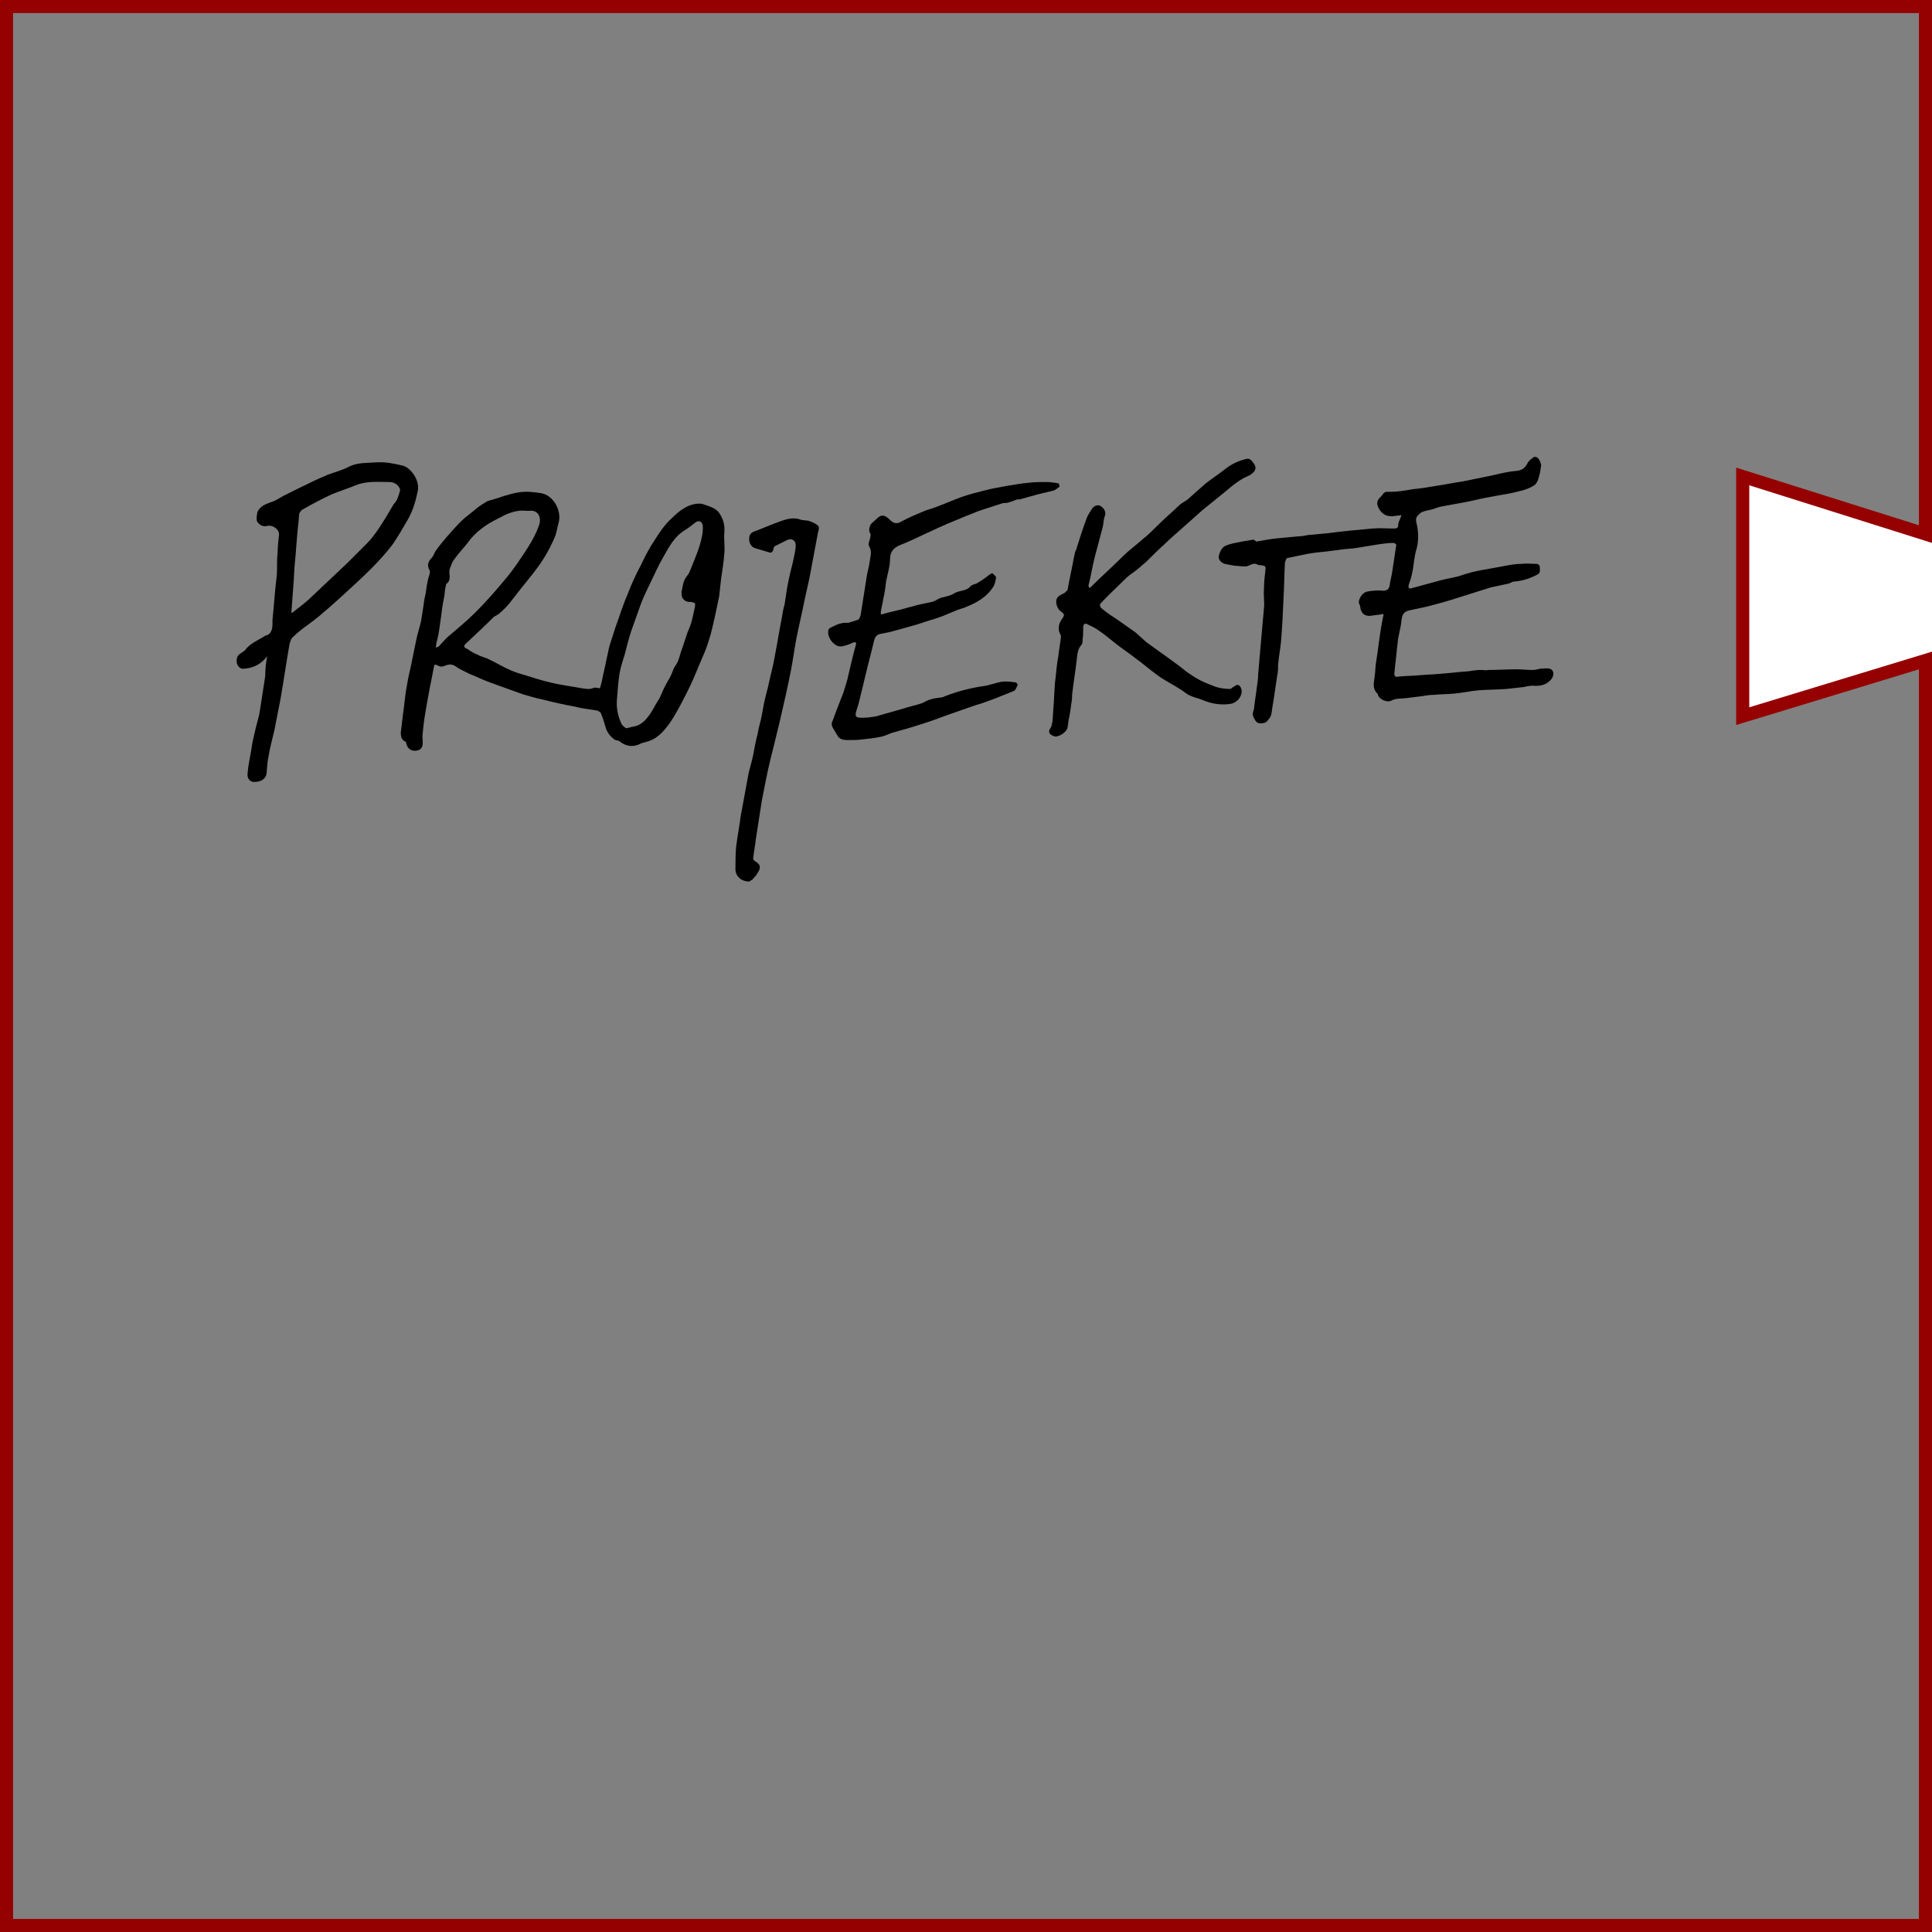 <?xml version="1.0" encoding="utf-8"?>
<!-- Generator: Adobe Illustrator 22.0.1, SVG Export Plug-In . SVG Version: 6.00 Build 0)  -->
<svg version="1.1" id="Ebene_1" xmlns="http://www.w3.org/2000/svg" xmlns:xlink="http://www.w3.org/1999/xlink" x="0px" y="0px"
	 viewBox="0 0 295 295" style="enable-background:new 0 0 295 295;" xml:space="preserve">
<rect x="0" y="0" width="295" height="295" fill="#808080" stroke="none"/>
<style type="text/css">
	.st0{fill:#FFFFFF;}
	.st1{fill:#950000;}
</style>
<polygon class="st0" points="295,81.7 295,100.2 266.4,108.8 266.4,72.7 "/>
<path class="st1" d="M295,295H0V0h295v82.9l-27.9-8.8V108l27.9-8.5V295z M2,293h291V102.2l-27.9,8.5V71.4l27.9,8.8V2H2V293z"/>
<g>
	<g>
		<path d="M61.2,111.8c0.1-0.7,0.2-1.6,0.3-2.5c0.2-1.3,0.3-2.6,0.5-3.9c0.2-1.2,0.4-2.3,0.7-3.5c0.3-1.5,0.6-2.9,0.9-4.4
			c0.2-0.9,0.5-1.8,0.7-2.7c0.1-0.6,0.2-1.3,0.3-1.9c0.1-0.8,0.2-1.5,0.4-2.3c0.1-0.8,0.2-1.5,0.4-2.3c0-0.2,0.2-0.5,0.2-0.7
			c0-0.2,0.1-0.3,0-0.5c-0.4-0.7-0.3-1.3,0.3-1.9c0.3-0.3,0.4-0.8,0.7-1.2c0.5-0.7,1-1.3,1.6-2c0.7-0.8,1.4-1.6,2.2-2.4
			c0.7-0.7,1.6-1.3,2.4-2c0.5-0.4,1-0.7,1.5-1c0.3-0.2,0.6-0.2,0.9-0.3c1.3-0.4,2.6-0.9,3.9-1.1c1.1-0.2,2.3-0.1,3.5,0.1
			c1.9,0.3,3.2,2.7,2.7,4.5c-0.2,0.7-0.3,1.4-0.5,2c-0.5,1.2-1.1,2.4-1.8,3.5c-1,1.6-2.2,3-3.4,4.5c-0.6,0.8-1.2,1.5-1.8,2.3
			c-0.5,0.6-1,1.1-1.6,1.6c-0.2,0.2-0.5,0.3-0.8,0.5c-1.4,1.4-2.8,2.7-4.3,4.1c-0.5,0.5,0,0.7,0.3,0.8c0.5,0.4,1.1,0.7,1.6,0.9
			c0.5,0.3,1.2,0.4,1.7,0.7c1.1,0.5,2.2,1.2,3.4,1.7c0.7,0.3,1.4,0.5,2.1,0.7c1.3,0.4,2.5,0.8,3.8,1.1c1.6,0.4,3.3,0.6,4.9,0.9
			c0.7,0.1,1.2,0.2,1.8-0.1c0,0,0.1,0,0.2,0c0.2,0,0.6,0.1,0.7,0.1c0.1-0.3,0.2-0.7,0.3-1.1c0.2-1.1,0.5-2.2,0.7-3.3
			c0.2-0.8,0.3-1.5,0.5-2.2c0.3-0.9,0.6-1.9,0.9-2.8c0.6-1.6,1.1-3.3,1.8-4.9c0.6-1.6,1.3-3.1,2.1-4.6c0.6-1.3,1.3-2.6,2.1-3.8
			c0.7-1.1,1.5-2.3,2.5-3.2c1.1-1.1,2.4-2.2,4.1-2.3c0.3,0,0.6,0,0.8,0.1c0.8,0.3,1.8,0.5,2.4,1.3c0.6,0.9,0.9,1.8,0.8,3
			c-0.1,1,0.1,2.1,0,3.2c-0.1,1.3-0.3,2.6-0.5,3.9c-0.1,0.9-0.2,1.8-0.3,2.7c-0.4,1.9-0.8,3.9-1.3,5.8c-0.3,1-0.6,2-1,2.9
			c-0.8,1.8-1.5,3.7-2.4,5.5c-0.9,1.8-1.8,3.6-2.9,5.2c-0.9,1.2-1.9,2.4-3.6,2.8c-0.4,0.1-0.8,0.2-1.1,0.4c-1.1,0.4-2,0.2-2.9-0.5
			c-0.2-0.2-0.6-0.1-0.8-0.3c-0.7-0.5-1.2-1.2-1.4-2.1c-0.2-0.7-0.4-1.3-0.7-2c-0.1-0.1-0.3-0.2-0.5-0.3c-1.1-0.2-2.3-0.3-3.4-0.6
			c-1.7-0.3-3.4-0.7-5-1.1c-1-0.2-2-0.5-3-0.8c-1.7-0.6-3.3-1.2-5-1.8c-1.1-0.4-2.1-0.9-3.1-1.3c-0.8-0.4-1.5-0.7-2.2-1.2
			c-0.6-0.4-1.2-0.2-1.7,0c-0.5,0.2-0.8,0-1.2-0.2c-0.1,0-0.3,0-0.3,0.1c-0.5,2.5-1,5-1.4,7.5c-0.2,1.1-0.3,2.2-0.4,3.3
			c0,0.5,0.1,1,0,1.4c0,0.3-0.3,0.6-0.5,0.7c-1,0.4-1.9-0.1-2-1.2C61.3,113,61.2,112.5,61.2,111.8z M95.6,111.2
			c0.4-0.1,0.6-0.1,0.8-0.2c1.1-0.1,1.9-0.7,2.5-1.5c0.6-0.7,1-1.6,1.5-2.4c0.1-0.2,0.3-0.4,0.4-0.7c0.3-0.7,0.6-1.4,1-2.1
			c0.2-0.4,0.5-0.8,0.7-1.3c0.2-0.4,0.3-0.9,0.6-1.3c0.6-0.8,0.7-1.8,1.1-2.8c0.2-0.6,0.4-1.2,0.6-1.8c0.2-0.7,0.6-1.4,0.8-2.2
			c0.2-0.7,0.3-1.4,0.5-2.2c0-0.2,0.1-0.5,0-0.6c-0.2-0.1-0.5-0.2-0.7-0.2c-0.6,0.1-1.3-0.4-1.3-1c0-0.2-0.1-0.5,0-0.7
			c0.1-0.6,0.2-1.1,0.4-1.6c0.2-0.5,0.6-0.8,0.8-1.3c0.5-1.3,1.1-2.6,1.5-3.9c0.3-1,0.6-2.1,0.5-3.2c-0.1-0.5-0.5-0.8-1-0.5
			c-0.6,0.4-1.1,0.9-1.8,1.3c-1.6,1-2.4,2.6-3.3,4.2c-0.7,1.2-1.2,2.4-1.8,3.6c-0.5,1.1-1.1,2.2-1.5,3.3c-0.5,1.4-1,2.8-1.5,4.2
			c-0.4,1.2-0.7,2.4-1,3.6c-0.3,0.9-0.6,1.9-0.8,2.9c-0.2,1.3-0.3,2.7-0.4,4c-0.1,1.2,0.1,2.4,0.6,3.5
			C94.9,110.7,95.3,111,95.6,111.2z M80.3,78c-1.6-0.2-3,0.5-4.3,1.2c-1.8,0.9-3.4,2-4.6,3.7c-0.7,0.9-1.5,1.7-2.1,2.6
			c-0.3,0.4-0.4,0.8-0.6,1.3c-0.3,0.8,0.4,1.7-0.6,2.4c0,0,0,0.1,0,0.1c-0.1,0.5-0.2,0.9-0.2,1.4c-0.2,1-0.4,2.1-0.5,3.1
			c-0.1,0.7-0.2,1.4-0.3,2.1c-0.1,0.8-0.3,1.7-0.5,2.5c0,0.2,0,0.3-0.1,0.5c0.2-0.1,0.4-0.1,0.5-0.2c0.4-0.4,0.8-0.9,1.2-1.3
			c1.5-1.3,3-2.5,4.4-3.9c1.6-1.6,3.1-3.3,4.5-5c1.3-1.5,2.4-3.2,3.5-4.9c0.7-1.1,1.3-2.2,1.7-3.4c0.4-1,0-2.4-1.5-2.2
			C80.5,78,80.4,78,80.3,78z"/>
		<path d="M191.8,82.7c1.1-0.2,2.2-0.4,3.2-0.5c1.1-0.1,2.2-0.2,3.2-0.3c0.5,0,1-0.1,1.5-0.2c1.1-0.1,2.1-0.2,3.2-0.3
			c2.2-0.3,4.4-0.5,6.7-0.7c1.1-0.1,2.2,0,3.2,0c0.4,0,0.7,0,0.7-0.6c0-0.4,0.3-0.8,0.4-1.2c0-0.1,0.1-0.1,0.1-0.2
			c-0.1,0-0.2-0.1-0.2,0c-0.6,0-1.1,0.2-1.7,0.1c-0.9-0.1-1.6-0.9-1.8-1.8c-0.1-0.8,0.6-1.1,0.9-1.6c0.3-0.4,0.7-0.3,1.1-0.3
			c1.1,0,2.3-0.2,3.4-0.4c1.2-0.1,2.3-0.3,3.5-0.5c1.4-0.2,2.8-0.5,4.2-0.7c1.5-0.3,2.9-0.6,4.4-0.9c1.3-0.3,2.5-0.6,3.8-0.7
			c0.9-0.1,1.4-0.6,1.7-1.3c0.2-0.3,0.6-0.6,0.9-0.8c0.1-0.1,0.3,0,0.4,0c0.4,0.1,0.8,1.1,0.7,1.4c-0.1,0.5-0.1,1-0.3,1.5
			c-0.1,0.5-0.3,1-0.6,1.3c-0.7,0.5-1.5,0.8-2.4,1c-1.1,0.3-2.3,0.5-3.5,0.7c-0.5,0.1-1.1,0.2-1.6,0.3c-1.1,0.2-2.2,0.5-3.3,0.7
			c-1.1,0.2-2.2,0.4-3.3,0.6c-0.6,0.1-1.1,0.3-1.7,0.5c-0.5,0.1-1,0.2-1.5,0.4c-0.2,0.1-0.4,0.3-0.6,0.5c-0.5,0.5-0.2,1.1-0.1,1.7
			c0.2,1.1,0.2,2.3-0.1,3.4c-0.4,1.2-0.4,2.6-0.7,3.8c-0.1,0.6-0.3,1.1-0.5,1.7c-0.1,0.4,0,0.7,0.5,0.5c1.5-0.4,2.9-0.8,4.4-1.2
			c1.1-0.3,2.2-0.4,3.3-0.8c2-0.7,4-0.9,6-1.3c1-0.2,2-0.4,3-0.4c0.8-0.1,1.6,0,2.4,0c0.1,0,0.4,0.2,0.4,0.4c0,0.4,0.2,0.9-0.3,1.2
			c-1.1,0.6-2.3,1-3.6,1.1c-0.3,0-0.5,0.2-0.8,0.3c-0.9,0.2-1.9,0.4-2.8,0.6c-1.3,0.4-2.5,0.8-3.8,1.2c-1.6,0.5-3.1,1-4.7,1.4
			c-1.3,0.4-2.6,0.6-3.9,0.9c-0.9,0.2-1.1,0.7-1.2,1.5c-0.1,1.2-0.5,2.3-0.6,3.5c-0.1,0.9-0.2,1.9-0.3,2.8c-0.1,0.6-0.1,1.2-0.2,1.8
			c0,0.6,0.3,0.6,0.7,0.5c1.1-0.1,2.1-0.1,3.2-0.2c1-0.1,1.9-0.1,2.9-0.2c1.5-0.1,3-0.3,4.5-0.4c0.6-0.1,1.3-0.2,1.9-0.2
			c0.4,0,0.8,0.1,1.2,0c1.4,0,2.8-0.1,4.3-0.1c0.8,0,1.6,0.1,2.4,0.1c0.4,0,0.8-0.1,1.2-0.2c0.5,0,0.9-0.1,1.4,0
			c0.7,0.2,0.8,1,0.2,1.7c-0.7,0.8-1.7,1-2.7,0.9c-0.5,0-1,0.1-1.4,0.2c-0.9,0.1-1.8,0.2-2.7,0.3c-1.4,0.1-2.8,0.1-4.2,0.2
			c-1.2,0.1-2.5,0.4-3.7,0.5c-1.1,0.1-2.1,0.1-3.2,0.2c-0.6,0-1.2,0.1-1.8,0.2c-0.8,0.1-1.6,0.2-2.4,0.3c-0.8,0.1-1.6,0-2.3,0.4
			c-0.6,0.3-1.8-0.2-2-0.9c0-0.1,0-0.1-0.1-0.2c-0.8-0.8-0.5-1.7-0.4-2.6c0.1-0.7,0.1-1.4,0.2-2.1c0.3-1.8,0.5-3.7,0.8-5.5
			c0.1-0.5,0.2-1.1,0.3-1.6c0.1-0.3,0.1-0.4-0.3-0.3c-0.4,0.1-0.9,0.1-1.4,0.2c-1,0.2-1.7-0.3-1.8-1.3c0-0.3-0.3-0.6-0.2-0.9
			c0.1-0.6,0.6-1.4,1.4-1.5c0.7-0.1,1.5-0.2,2.2-0.1c0.7,0,1-0.2,1.1-0.9c0.1-0.7,0.3-1.4,0.4-2.1c0.2-1.3,0.4-2.6,0.6-4
			c0-0.1-0.3-0.3-0.4-0.3c-0.7,0-1.5,0.1-2.2,0.2c-1.2,0.2-2.4,0.4-3.7,0.6c-0.7,0.1-1.3,0.1-2,0.2c-0.8,0.1-1.5,0.2-2.3,0.3
			c-1,0.1-2.1,0.2-3.1,0.4c-1,0.2-1.9,0.4-2.9,0.6c-0.2,0-0.3,0.4-0.4,0.7c-0.1,1.7-0.1,3.4-0.2,5.1c-0.1,2.3-0.2,4.7-0.4,7
			c-0.1,1-0.3,2.1-0.4,3.1c-0.1,0.5,0,1.1-0.1,1.6c-0.3,1.8-0.5,3.5-0.8,5.2c-0.1,0.5-0.1,1.1-0.3,1.5c-0.2,0.4-0.6,0.9-1,1
			c-1,0.2-1.2-0.1-1.6-0.9c-0.3-0.6,0.1-1,0.1-1.5c0.1-1,0.3-2,0.4-3c0.1-0.6,0.2-1.3,0.2-1.9c0.1-1.2,0.2-2.3,0.3-3.5
			c0.2-2.3,0.4-4.6,0.6-6.8c0.1-1-0.1-1.9,0-2.9c0-0.9,0.1-1.8,0.2-2.7c0.1-0.7,0.1-0.8-0.7-0.9c-0.2,0-0.4,0-0.5-0.1
			c-0.7-0.4-1.2,0.3-1.9,0.3c-0.5,0-1-0.1-1.5-0.1c-0.6-0.1-1.1-0.2-1.6-0.3c-0.6-0.2-1-0.7-0.9-1.2c0.1-0.5,0.4-1.2,0.9-1.5
			c0.8-0.4,1.7-0.5,2.6-0.7c0.6-0.1,1.2-0.2,1.8-0.3C191.8,82.6,191.8,82.7,191.8,82.7z"/>
		<path d="M129.5,95.1c0.4-0.1,1-0.3,1.6-0.5c0.1-0.1,0.2-0.4,0.3-0.6c0.3-1.9,0.6-3.8,0.9-5.7c0.1-0.9,0.4-1.7,0.5-2.6
			c0.1-0.8,0.4-1.5-0.1-2.3c-0.2-0.3,0.1-0.9,0.2-1.4c0-0.2,0.1-0.4,0-0.5c-0.3-0.4-0.2-1.2,0.2-1.6c0.3-0.3,0.7-0.6,1-0.9
			c0.5-0.4,1-0.4,1.7,0.3c0.6,0.6,1.1,0.8,1.9,0.3c1.1-0.6,2.3-1.1,3.5-1.6c0.5-0.2,1-0.3,1.5-0.5c1.4-0.5,2.7-1.1,4.1-1.6
			c1.1-0.4,2.3-0.7,3.5-1c1.1-0.3,2.3-0.5,3.4-0.7c1.2-0.2,2.3-0.4,3.5-0.5c0.8-0.1,1.7-0.1,2.6-0.1c0.6,0,1.2,0.1,1.8,0.2
			c0.1,0,0.2,0.5,0.2,0.5c-0.3,0.2-0.6,0.5-0.9,0.6c-0.8,0.2-1.7,0.4-2.5,0.6c-0.8,0.2-1.7,0.5-2.5,0.7c-0.2,0.1-0.5,0-0.7,0.1
			c-0.3,0.1-0.5,0.2-0.8,0.3c-0.3,0.1-0.6,0.2-0.9,0.2c-0.1,0-0.2,0-0.3,0c-1.2,0.4-2.5,0.8-3.7,1.2c-1.3,0.5-2.5,1-3.7,1.5
			c-1.5,0.6-3,1.3-4.5,2c-1.3,0.6-2.5,1.2-3.8,1.7c-1,0.4-1.6,1-1.6,2.2c0,1.1-0.4,2.3-0.6,3.4c-0.1,0.8-0.2,1.7-0.4,2.5
			c-0.1,0.7-0.3,1.4-0.4,2.1c0,0.1,0,0.3,0,0.4c0.2,0,0.3,0,0.5-0.1c1.1-0.3,2.1-0.5,3.2-0.8c0.6-0.2,1.2-0.3,1.8-0.5
			c0.8-0.2,1.5-0.3,2.3-0.5c0.5-0.1,0.8-0.4,1.3-0.6c0.7-0.2,1.5-0.3,2.1-0.7c0.8-0.5,1.9-0.3,2.5-1.1c0.2-0.2,0.6-0.3,0.9-0.4
			c0.7-0.4,1.3-0.8,1.9-1.3c0.2-0.1,0.5-0.3,0.5-0.3c0.2,0.2,0.6,0.5,0.6,0.7c-0.1,0.5-0.2,1.1-0.5,1.5c-0.9,1.4-2.4,2.3-3.9,2.9
			c-0.6,0.3-1.3,0.4-1.9,0.7c-0.8,0.3-1.6,0.7-2.5,1c-0.8,0.3-1.7,0.5-2.5,0.8c-0.2,0.1-0.4,0.1-0.6,0.2c-1.4,0.4-2.8,0.8-4.3,1.2
			c-0.5,0.1-1,0.2-1.5,0.3c-0.9,0.2-0.9,1-1.1,1.7c-0.3,1.3-0.7,2.7-1,4c-0.2,0.8-0.4,1.7-0.6,2.5c-0.3,1.1-0.5,2.3-0.9,3.4
			c-0.3,1-0.2,1.2,0.9,1.2c0.7,0,1.3-0.1,2-0.2c1.4-0.4,2.8-0.8,4.2-1.2c0.9-0.3,1.9-0.5,2.8-0.8c0.5-0.2,0.9-0.5,1.4-0.6
			c0.5-0.2,1-0.2,1.6-0.3c0.2,0,0.4-0.1,0.6-0.2c1.8-0.7,3.7-1.2,5.6-1.5c1-0.1,2-0.5,3-0.7c0.7-0.1,1.5,0,2.2,0.1
			c0.1,0,0.3,0.3,0.3,0.4c-0.2,0.3-0.3,0.8-0.6,0.9c-0.9,0.4-1.8,0.7-2.7,1.1c-1.1,0.4-2.1,0.8-3.2,1.1c-1.4,0.5-2.9,1-4.3,1.5
			c-1.3,0.5-2.7,1-4,1.4c-1.5,0.5-3,0.9-4.4,1.3c-0.6,0.2-1.1,0.5-1.7,0.6c-0.9,0.2-1.9,0.3-2.8,0.4c-0.7,0.1-1.4,0.1-2.1,0.1
			c-0.7,0-1.4,0-1.8-0.8c-0.2-0.4-0.5-0.8-0.7-1.2c-0.1-0.2-0.1-0.5-0.1-0.6c0.2-0.5,0.4-1,0.6-1.6c0.4-1,0.8-2.1,1.2-3.1
			c0.2-0.6,0.4-1.3,0.6-2c0.3-1.3,0.6-2.6,0.9-3.8c0.1-0.5,0.3-1,0.4-1.5c0.1-0.3-0.1-0.4-0.4-0.3c-0.3,0.1-0.6,0.3-1,0.4
			c-0.3,0.1-0.6,0.2-1,0.2c-1,0-2.1-1.5-1.8-2.5c0-0.1,0.1-0.2,0.2-0.3C127.4,95.6,128.2,95,129.5,95.1z"/>
		<path d="M40.8,100.2c-0.9,1.2-2.1,1.8-3.5,1.9c-0.6,0.1-0.9-0.3-1.1-0.7c-0.1-0.4-0.1-0.9,0.1-1.2c0.2-0.4,0.8-0.6,1.1-0.9
			c0.7-1,1.9-1.5,2.9-2.1c0.2-0.2,0.6-0.2,0.8-0.4c0.6-0.6,0.5-1.4,0.5-2.1c0.2-1.8,0.3-3.6,0.5-5.4c0.1-0.8,0.2-1.6,0.2-2.4
			c0-0.9,0-1.8,0.1-2.7c0-0.8,0.1-1.7,0.2-2.5c0.1-0.8-0.9-1.6-1.8-1.4c-0.7,0.2-1.2-0.2-1.5-0.6c-0.2-0.3-0.1-1,0-1.5
			c0.4-0.9,1.2-1.2,2-1.5c0.7-0.2,1.3-0.6,2-1c1.6-0.8,3.2-1.6,4.9-2.4c0.6-0.3,1.2-0.5,1.8-0.8c1.1-0.4,2.3-0.7,3.4-1.3
			c1.3-0.6,2.7-0.5,4.1-0.6c1.4-0.1,2.7,0.2,4,0.5c1.2,0.3,2.6,2.2,2.3,3.8c-0.3,1.5-0.7,2.9-1.4,4.2c-0.8,1.4-1.6,2.8-2.5,4.1
			c-1,1.3-2.1,2.5-3.3,3.7c-1.2,1.2-2.4,2.3-3.6,3.4c-1.2,1.1-2.4,2.2-3.6,3.2c-1,0.9-2.1,1.7-3.2,2.5c-0.5,0.4-1,0.8-1.5,1.3
			c-0.3,0.3-0.4,0.7-0.5,1.1c-0.5,2.8-0.9,5.7-1.4,8.5c-0.3,1.5-0.6,3-0.9,4.6c-0.3,1.3-0.7,2.7-0.9,4c-0.2,0.9-0.2,1.7-0.3,2.6
			c-0.1,0.8-0.8,1.3-1.9,1.3c-0.6,0-1.1-0.5-1-1.3c0.1-1.3,0.4-2.5,0.6-3.8c0.1-0.8,0.3-1.7,0.5-2.5c0.2-0.9,0.5-1.9,0.7-2.8
			c0.1-0.6,0.2-1.2,0.3-1.9c0.2-1.3,0.4-2.6,0.6-3.9C40.5,102.2,40.6,101.2,40.8,100.2z M61.1,74.8c-0.1-0.6-0.8-1.2-1.6-1.2
			c-1.7,0-3.5-0.2-5.2,0.5c-1.2,0.5-2.5,0.9-3.7,1.4c-1.5,0.7-3,1.5-4.4,2.3c-0.2,0.1-0.4,0.4-0.5,0.6c-0.1,0.7-0.1,1.4-0.2,2
			c-0.2,1.9-0.3,3.9-0.5,5.8c-0.1,1-0.1,2.1-0.2,3.1c-0.1,1.4-0.2,2.7-0.3,4.1c0,0.1,0,0.1,0,0.2c0.1,0,0.2-0.1,0.2-0.1
			c1-0.8,2-1.5,2.9-2.4c1.8-1.7,3.6-3.4,5.4-5.1c1-1,2-2,3-3c0.7-0.7,1.3-1.5,1.9-2.4c0.8-1.2,1.5-2.4,2.2-3.6
			C60.7,76.4,60.9,75.6,61.1,74.8z"/>
		<path d="M189.6,105.5c0,1-0.8,1.9-1.9,2c-1.5,0.2-2.9-0.1-4.3-0.7c-0.5-0.2-1.1-0.3-1.7-0.6c-0.5-0.2-0.9-0.6-1.4-0.9
			c-0.3-0.2-0.5-0.3-0.8-0.5c-1-0.6-2-1.1-2.9-1.8c-1.1-0.8-2-1.6-3.1-2.4c-1-0.8-2.1-1.5-3.1-2.3c-0.9-0.7-1.7-1.4-2.6-2
			c-0.5-0.4-1.2-0.7-1.8-1c-0.4-0.2-0.6,0.1-0.6,0.4c0,0.7,0,1.3-0.1,2c0,0.3,0,0.6-0.2,0.8c-0.6,0.7-0.6,1.5-0.7,2.3
			c-0.2,1.8-0.5,3.5-0.7,5.3c0,0.4,0,0.8-0.1,1.2c-0.1,0.8-0.2,1.6-0.4,2.5c-0.1,0.4-0.1,0.9-0.2,1.3c-0.1,0.7-1.5,1.6-2.1,1.3
			c-0.8-0.3-0.9-0.7-0.4-1.4c0.1-0.2,0.1-0.5,0.2-0.8c0.1-0.9,0.1-1.8,0.2-2.8c0.1-1.4,0.1-2.8,0.3-4.1c0.1-1,0.2-2.1,0.4-3.1
			c0.1-1,0.3-2,0.4-3c0-0.3-0.3-0.6-0.3-0.9c-0.1-0.6,0-1.1,0.4-1.7c0.5-0.7,0.5-0.8-0.2-1.3c-0.6-0.5-0.9-1.7-0.3-2.2
			c0.3-0.3,0.7-0.4,1-0.6c0.1-0.1,0.3-0.3,0.4-0.4c0.3-1.7,0.7-3.4,1-5.1c0.1-0.3,0.1-0.7,0.3-1c0.5-1.6,1-3.2,1.6-4.8
			c0.2-0.6,0.6-1.1,0.9-1.6c0.3-0.4,0.9-0.6,1.3-0.3c0.6,0.4,0.8,1,0.6,1.5c-0.2,0.5-0.2,1.1-0.3,1.6c-0.4,1.5-0.8,3-1.2,4.5
			c-0.4,1.5-0.6,3-1,4.5c0,0.1,0.1,0.2,0.1,0.4c0.1-0.1,0.2-0.1,0.3-0.2c1.6-1.6,3.3-3.1,4.9-4.7c0.9-0.9,1.9-1.6,2.9-2.5
			c1-0.8,1.9-1.7,2.8-2.6c0.9-0.9,1.9-1.7,2.8-2.6c0.4-0.4,0.9-0.6,1.3-0.9c0.9-0.8,1.8-1.6,2.7-2.4c1-0.8,2.1-1.5,3.1-2.3
			c0.9-0.7,1.9-1.2,3.1-1.5c0.6-0.2,0.9,0.2,1.2,0.6c0.2,0.3,0.5,0.7,0.1,1.3c-0.4,0.5-1,0.7-1.6,1c-0.9,0.5-1.8,1.2-2.6,1.9
			c-1.2,1-2.5,2-3.7,3c-0.9,0.8-1.8,1.6-2.7,2.4c-1.1,1-2.2,1.9-3.2,2.9c-0.9,0.8-1.8,1.7-2.7,2.6c-0.8,0.7-1.6,1.4-2.5,2
			c-0.5,0.4-0.9,0.8-1.3,1.2c-1.1,1.1-2.2,2.1-3.2,3.2c-0.1,0.1,0,0.5,0.1,0.6c0.7,0.6,1.4,1.1,2.2,1.6c1,0.7,2,1.4,3,2.1
			c0.6,0.5,1.2,1.1,1.8,1.6c1.5,1.1,3.1,2.2,4.7,3.4c0.6,0.4,1.1,0.9,1.7,1.3c0.6,0.4,1.2,0.8,1.8,1.1c0.8,0.4,1.6,0.7,2.4,1
			c0.7,0.2,1.4,0.3,2.1,0.3c0.2,0,0.4-0.3,0.7-0.4C189,104.3,189.5,104.7,189.6,105.5z"/>
		<path d="M114.4,134.6c-1.3,0-2.2-0.9-2.1-2.1c0-1.1,0-2.2,0.1-3.2c0.2-1.6,0.5-3.1,0.7-4.7c0.4-2.2,0.8-4.3,1.2-6.5
			c0.2-0.9,0.5-1.8,0.7-2.8c0.2-1.1,0.4-2.2,0.7-3.3c0.1-0.7,0.3-1.4,0.5-2.2c0.2-0.9,0.3-1.7,0.5-2.6c0.2-1,0.5-1.9,0.7-2.9
			c0.3-1.4,0.7-2.8,0.9-4.1c0.4-2,0.7-4,1.1-6c0.1-0.6,0.2-1.3,0.4-1.9c0.2-1.4,0.4-2.8,0.7-4.1c0.2-1,0.5-2,0.7-3
			c0.1-0.6,0.3-1.3,0.3-1.9c0-0.8-0.6-1.2-1.4-0.8c-0.6,0.3-1.2,0.6-1.8,0.9c-0.1,0.1-0.2,0.3-0.2,0.4c-0.1,0.5-0.3,0.7-0.8,0.5
			c-0.7-0.2-1.3-0.4-2-0.6c-0.5-0.1-1-0.8-0.9-1.5c0-0.6,0.3-0.9,0.9-1.1c1.1-0.4,2.2-0.9,3.3-1.3c1.1-0.4,2.3-0.9,3.5-0.5
			c0.5,0.2,1.1,0.1,1.6,0.3c0.5,0.2,1,0.4,1.3,0.8c0.1,0.1,0,0.6-0.1,0.9c-0.3,1.6-0.6,3.2-0.9,4.8c-0.3,1.8-0.7,3.5-1.1,5.3
			c-0.4,2-0.9,4.1-1.3,6.1c-0.3,1.6-0.5,3.1-0.8,4.7c-0.5,2.6-1.1,5.2-1.7,7.8c-0.5,2.1-1,4.1-1.5,6.1c-0.5,2.1-0.9,4.2-1.3,6.3
			c-0.3,1.9-0.6,3.9-0.9,5.8c-0.1,1-0.3,1.9-0.4,2.9c0,0.1,0.1,0.3,0.3,0.4c0.9,0.5,0.9,1.1,0.3,1.9c-0.1,0.2-0.2,0.4-0.4,0.5
			C115,134.3,114.7,134.4,114.4,134.6z"/>
	</g>
</g>
</svg>
